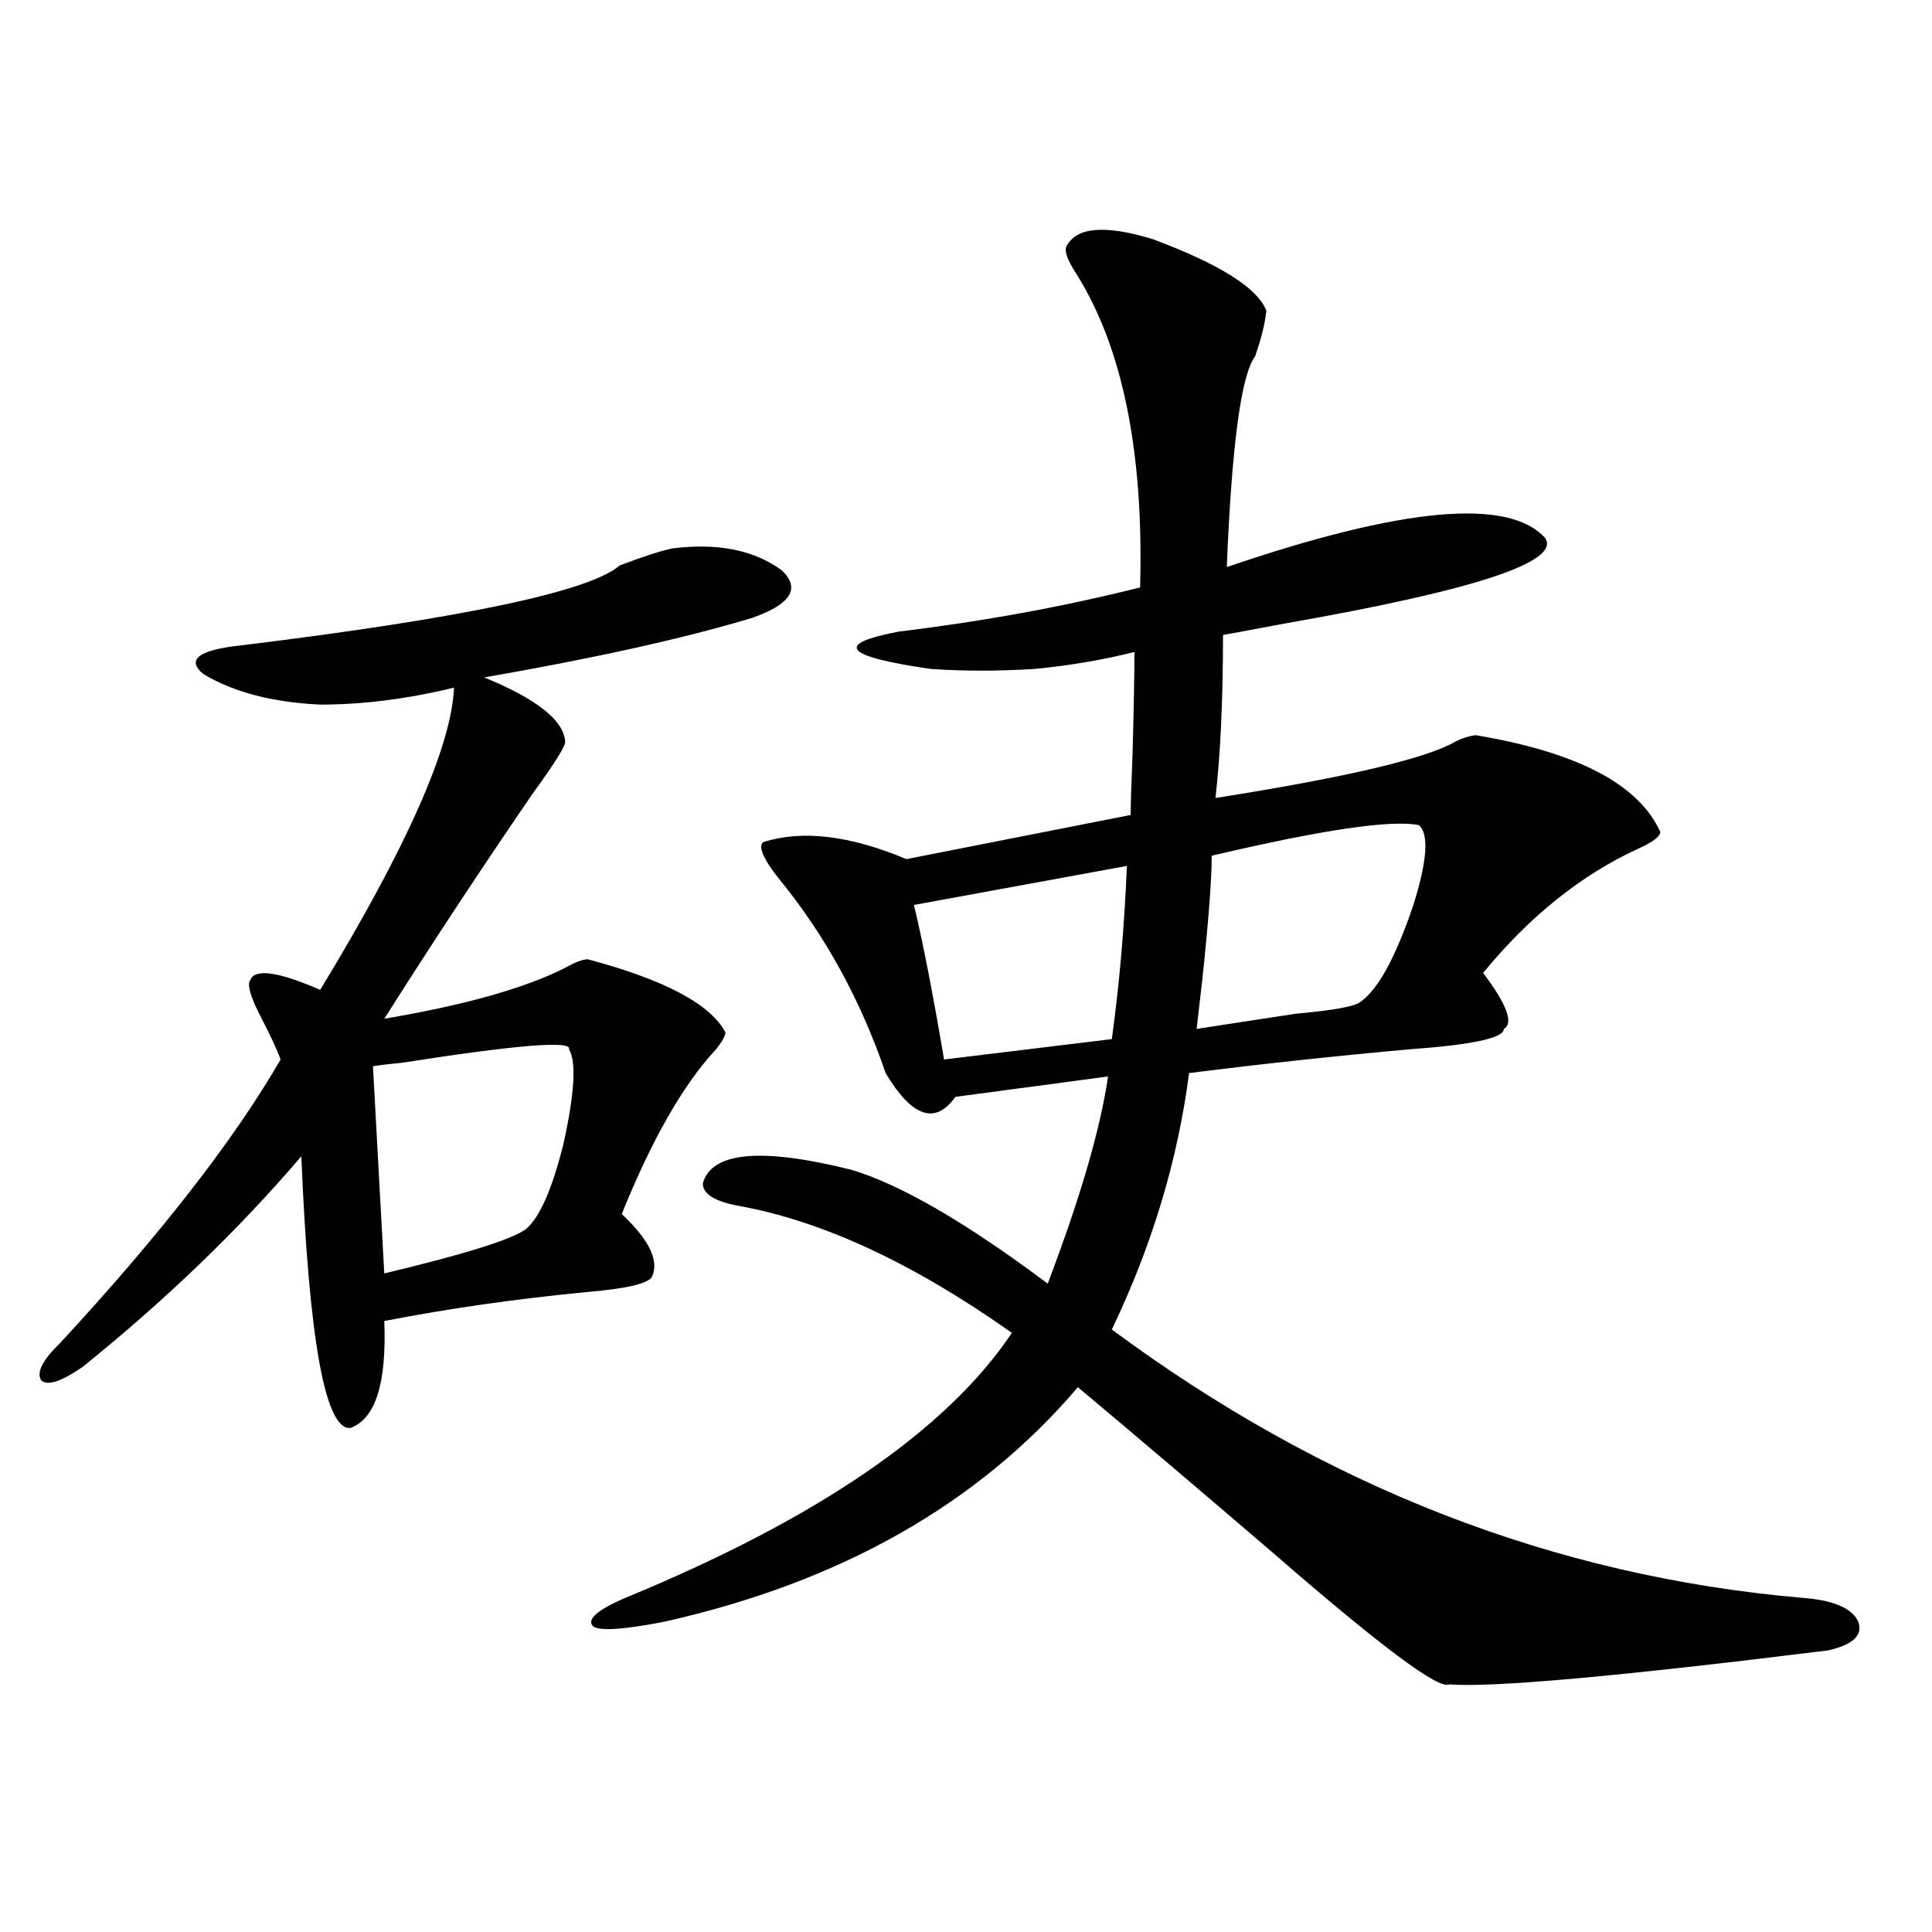 <?xml version="1.0" encoding="utf-8"?>
<!-- Generator: Adobe Illustrator 16.0.0, SVG Export Plug-In . SVG Version: 6.00 Build 0)  -->
<!DOCTYPE svg PUBLIC "-//W3C//DTD SVG 1.1//EN" "http://www.w3.org/Graphics/SVG/1.1/DTD/svg11.dtd">
<svg version="1.1" id="图层_1" xmlns="http://www.w3.org/2000/svg" xmlns:xlink="http://www.w3.org/1999/xlink" x="0px" y="0px"
	 width="1000px" height="1000px" viewBox="0 0 1000 1000" enable-background="new 0 0 1000 1000" xml:space="preserve">
<path d="M348.162,283.84c23.414-2.925,42.271,0.879,56.584,11.426c9.756,9.38,4.543,17.578-15.609,24.609
	c-35.121,10.547-81.309,20.806-138.533,30.762c27.316,11.138,41.295,22.275,41.95,33.398c0,2.349-5.533,11.138-16.585,26.367
	c-25.365,36.914-51.065,75.889-77.071,116.895c41.615-7.031,72.834-15.82,93.656-26.367c5.198-2.925,9.101-4.395,11.707-4.395
	c39.664,10.547,63.413,23.154,71.218,37.793c0,1.758-1.631,4.697-4.878,8.789c-16.92,18.169-33.17,46.582-48.779,85.254
	c14.299,13.486,19.512,24.321,15.609,32.52c-1.951,3.516-13.338,6.152-34.146,7.91c-36.432,3.516-71.218,8.501-104.388,14.941
	c1.296,32.231-4.558,50.688-17.561,55.371c-13.018,1.182-21.463-45.703-25.365-140.625
	c-32.529,38.096-70.242,74.419-113.168,108.984c-11.066,7.622-18.216,9.971-21.463,7.031c-2.606-4.092,0.641-10.547,9.756-19.336
	c52.026-56.25,90.074-105.166,114.144-146.777c-1.951-5.273-5.213-12.305-9.756-21.094c-5.854-11.123-7.805-17.866-5.854-20.215
	c2.592-5.85,14.634-4.092,36.097,5.273c44.877-73.828,67.956-125.972,69.267-156.445c-24.069,5.864-47.163,8.789-69.267,8.789
	c-24.725-1.167-44.877-6.44-60.486-15.82c-9.115-7.607-2.286-12.593,20.487-14.941c114.464-14.063,179.508-27.822,195.117-41.309
	C333.193,287.946,342.309,285.021,348.162,283.84z M294.505,543.117c1.951-4.683-26.996-2.334-86.827,7.031
	c-6.509,0.591-11.387,1.182-14.634,1.758l5.854,107.227c41.615-9.956,66.005-17.578,73.169-22.852
	c7.149-5.85,13.658-20.503,19.512-43.945C297.432,565.969,298.407,549.572,294.505,543.117z M552.06,127.395
	c5.198-9.956,20.152-11.123,44.877-3.516c34.466,12.896,53.978,25.2,58.535,36.914c-0.655,6.455-2.606,14.365-5.854,23.73
	c-7.164,9.38-12.042,45.703-14.634,108.984c91.05-31.05,146.003-36.035,164.874-14.941c7.805,12.305-36.752,26.958-133.655,43.945
	c-15.609,2.939-26.676,4.985-33.17,6.152c0,33.398-1.311,61.523-3.902,84.375c66.98-10.547,108.29-20.215,123.899-29.004
	c3.247-1.758,6.829-2.925,10.731-3.516c52.682,8.789,84.541,25.488,95.607,50.098c0,2.349-3.902,5.273-11.707,8.789
	c-29.268,13.486-55.943,34.868-79.998,64.16c12.348,16.411,15.93,26.079,10.731,29.004c0,4.697-16.265,8.213-48.779,10.547
	c-39.023,3.516-77.071,7.622-114.144,12.305c-5.854,45.127-19.191,89.36-39.999,132.715
	c109.906,81.45,228.928,127.744,357.064,138.867c16.25,1.168,26.006,5.273,29.268,12.305c2.592,7.031-2.606,12.003-15.609,14.941
	c-108.625,13.473-173.989,19.336-196.093,17.578c-5.213,2.926-35.456-19.638-90.729-67.676
	c-40.334-34.565-74.145-63.281-101.461-86.133C506.527,778.376,435.31,818.806,344.26,839.309
	c-20.822,4.093-33.17,4.972-37.072,2.637c-3.902-3.516,1.616-8.5,16.585-14.941c99.51-41.006,166.17-86.709,199.995-137.109
	c-51.386-36.323-98.869-58.296-142.436-65.918c-11.707-2.334-17.561-6.152-17.561-11.426c4.543-16.396,30.243-18.745,77.071-7.031
	c25.365,7.622,59.176,27.246,101.461,58.887c16.905-44.521,27.316-80.269,31.219-107.227L494.5,567.727
	c-10.411,14.653-22.438,10.547-36.097-12.305c-13.018-38.081-31.554-71.768-55.608-101.074c-7.805-9.956-10.411-16.108-7.805-18.457
	c20.152-6.44,44.877-3.516,74.145,8.789l116.095-22.852c0-5.273,0.32-15.82,0.976-31.641c0.641-23.428,0.976-41.006,0.976-52.734
	c-16.265,4.106-33.505,7.031-51.706,8.789c-18.871,1.182-36.752,1.182-53.657,0c-44.877-6.44-50.41-12.881-16.585-19.336
	c43.566-5.273,85.196-12.881,124.875-22.852c1.951-70.313-9.115-124.502-33.17-162.598
	C552.38,134.426,550.749,129.743,552.06,127.395z M583.278,448.195L473.037,468.41c4.543,18.76,9.756,45.415,15.609,79.98
	l86.827-10.547C579.376,509.719,581.968,479.836,583.278,448.195z M734.494,427.102c-14.313-2.925-50.09,2.349-107.314,15.82
	c0,12.305-1.631,33.701-4.878,64.16c-1.311,11.138-2.286,19.639-2.927,25.488c14.954-2.334,32.194-4.971,51.706-7.91
	c19.512-1.758,30.563-3.804,33.17-6.152c9.101-6.44,18.201-23.14,27.316-50.098C738.717,445.559,739.692,431.799,734.494,427.102z"
	/>
</svg>
